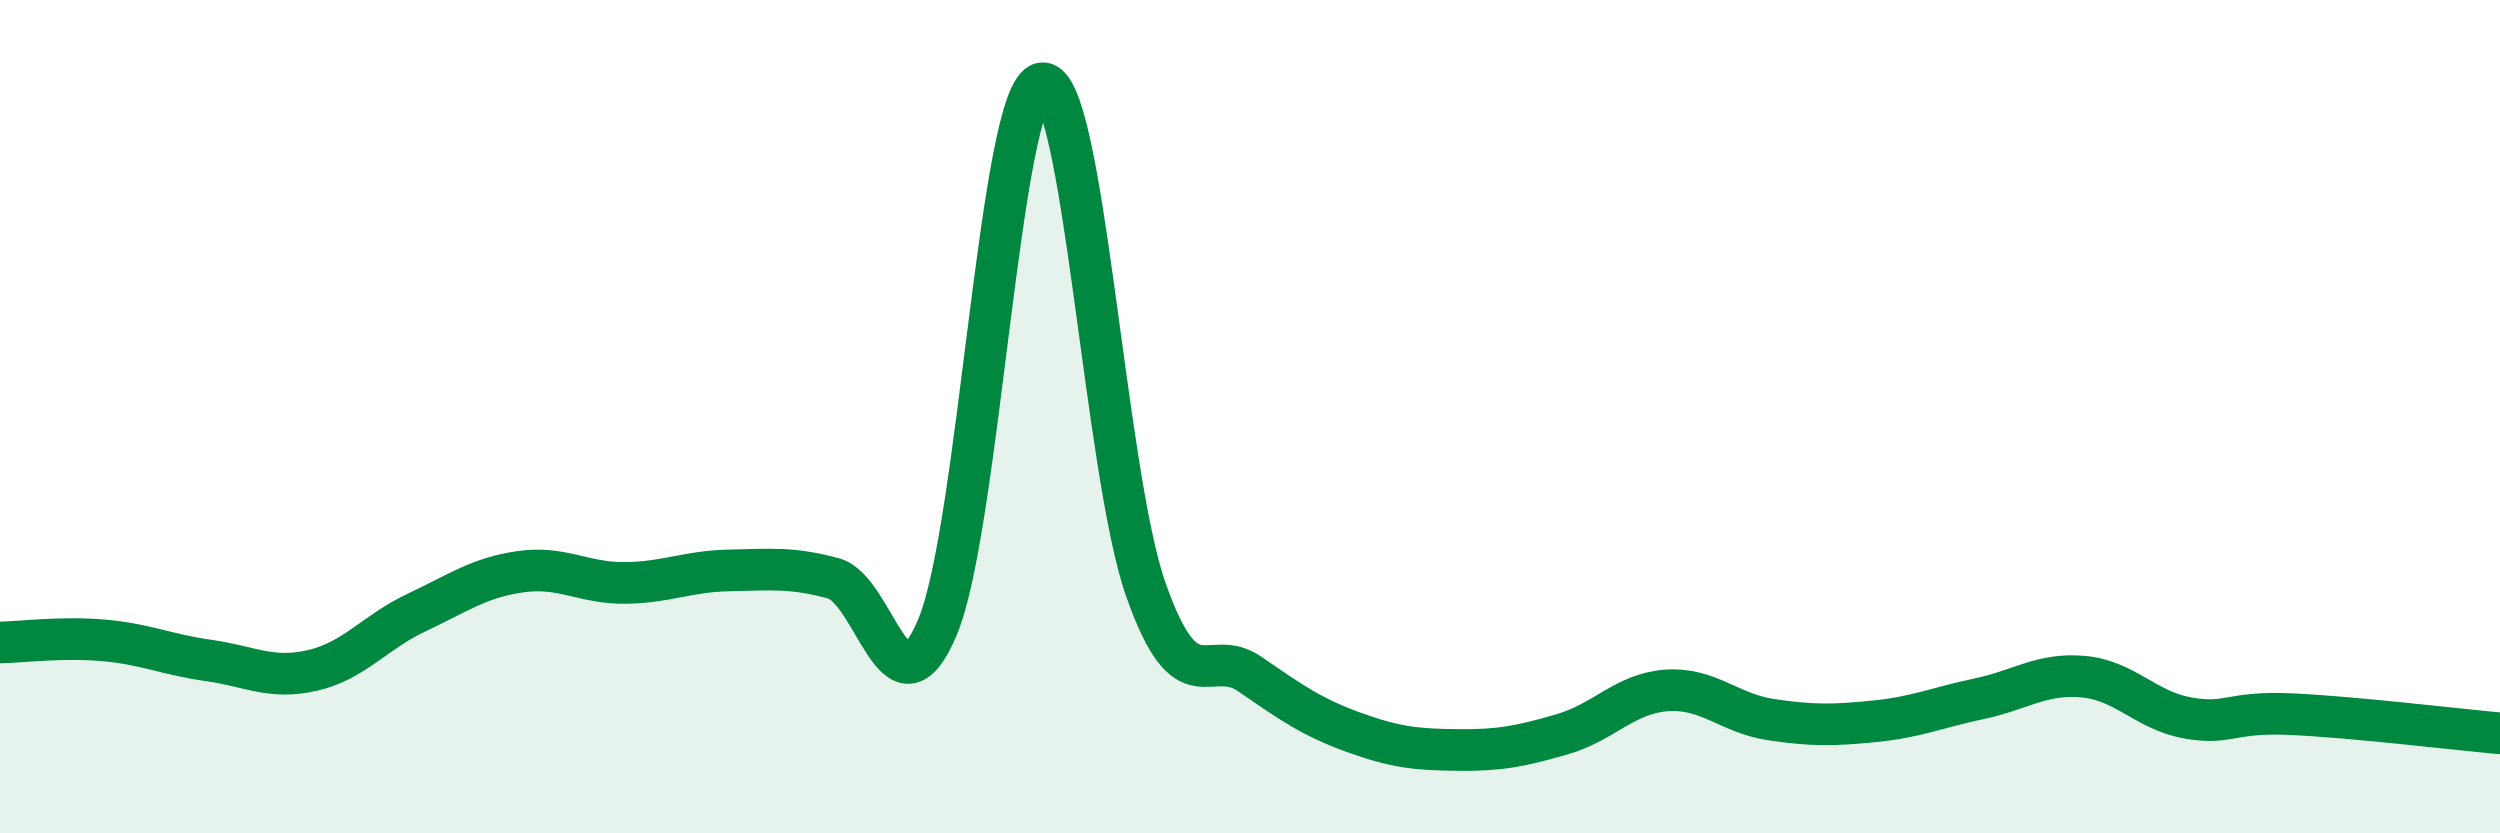 
    <svg width="60" height="20" viewBox="0 0 60 20" xmlns="http://www.w3.org/2000/svg">
      <path
        d="M 0,15.42 C 0.5,15.41 1.5,15.28 2.5,15.37 C 3.5,15.46 4,15.71 5,15.85 C 6,15.99 6.5,16.32 7.5,16.09 C 8.5,15.86 9,15.17 10,14.7 C 11,14.23 11.5,13.86 12.5,13.72 C 13.5,13.58 14,14 15,13.99 C 16,13.98 16.5,13.71 17.5,13.69 C 18.5,13.67 19,13.61 20,13.88 C 21,14.15 21.5,17.43 22.5,15.05 C 23.5,12.67 24,2.18 25,2 C 26,1.82 26.5,11.31 27.5,14.15 C 28.5,16.99 29,15.49 30,16.18 C 31,16.87 31.5,17.22 32.5,17.58 C 33.5,17.94 34,17.99 35,18 C 36,18.01 36.5,17.91 37.5,17.62 C 38.5,17.33 39,16.64 40,16.57 C 41,16.5 41.5,17.12 42.5,17.27 C 43.5,17.42 44,17.41 45,17.31 C 46,17.21 46.5,16.98 47.5,16.77 C 48.5,16.56 49,16.15 50,16.24 C 51,16.33 51.5,17.05 52.5,17.23 C 53.5,17.41 53.5,17.07 55,17.14 C 56.5,17.21 59,17.51 60,17.6L60 20L0 20Z"
        fill="#008740"
        opacity="0.1"
        stroke-linecap="round"
        stroke-linejoin="round"
      />
      <path
        d="M 0,15.42 C 0.5,15.41 1.5,15.28 2.5,15.37 C 3.5,15.46 4,15.71 5,15.85 C 6,15.99 6.5,16.32 7.5,16.09 C 8.5,15.86 9,15.17 10,14.7 C 11,14.23 11.5,13.86 12.5,13.72 C 13.5,13.58 14,14 15,13.99 C 16,13.98 16.5,13.71 17.5,13.69 C 18.5,13.67 19,13.61 20,13.88 C 21,14.15 21.5,17.43 22.5,15.05 C 23.5,12.67 24,2.18 25,2 C 26,1.82 26.5,11.31 27.5,14.15 C 28.5,16.99 29,15.49 30,16.18 C 31,16.87 31.5,17.22 32.5,17.58 C 33.5,17.94 34,17.99 35,18 C 36,18.01 36.5,17.91 37.5,17.62 C 38.5,17.33 39,16.64 40,16.57 C 41,16.5 41.5,17.12 42.5,17.27 C 43.5,17.42 44,17.41 45,17.31 C 46,17.21 46.5,16.98 47.5,16.77 C 48.5,16.56 49,16.15 50,16.24 C 51,16.33 51.5,17.05 52.5,17.23 C 53.5,17.41 53.5,17.07 55,17.14 C 56.5,17.21 59,17.51 60,17.6"
        stroke="#008740"
        stroke-width="1"
        fill="none"
        stroke-linecap="round"
        stroke-linejoin="round"
      />
    </svg>
  
